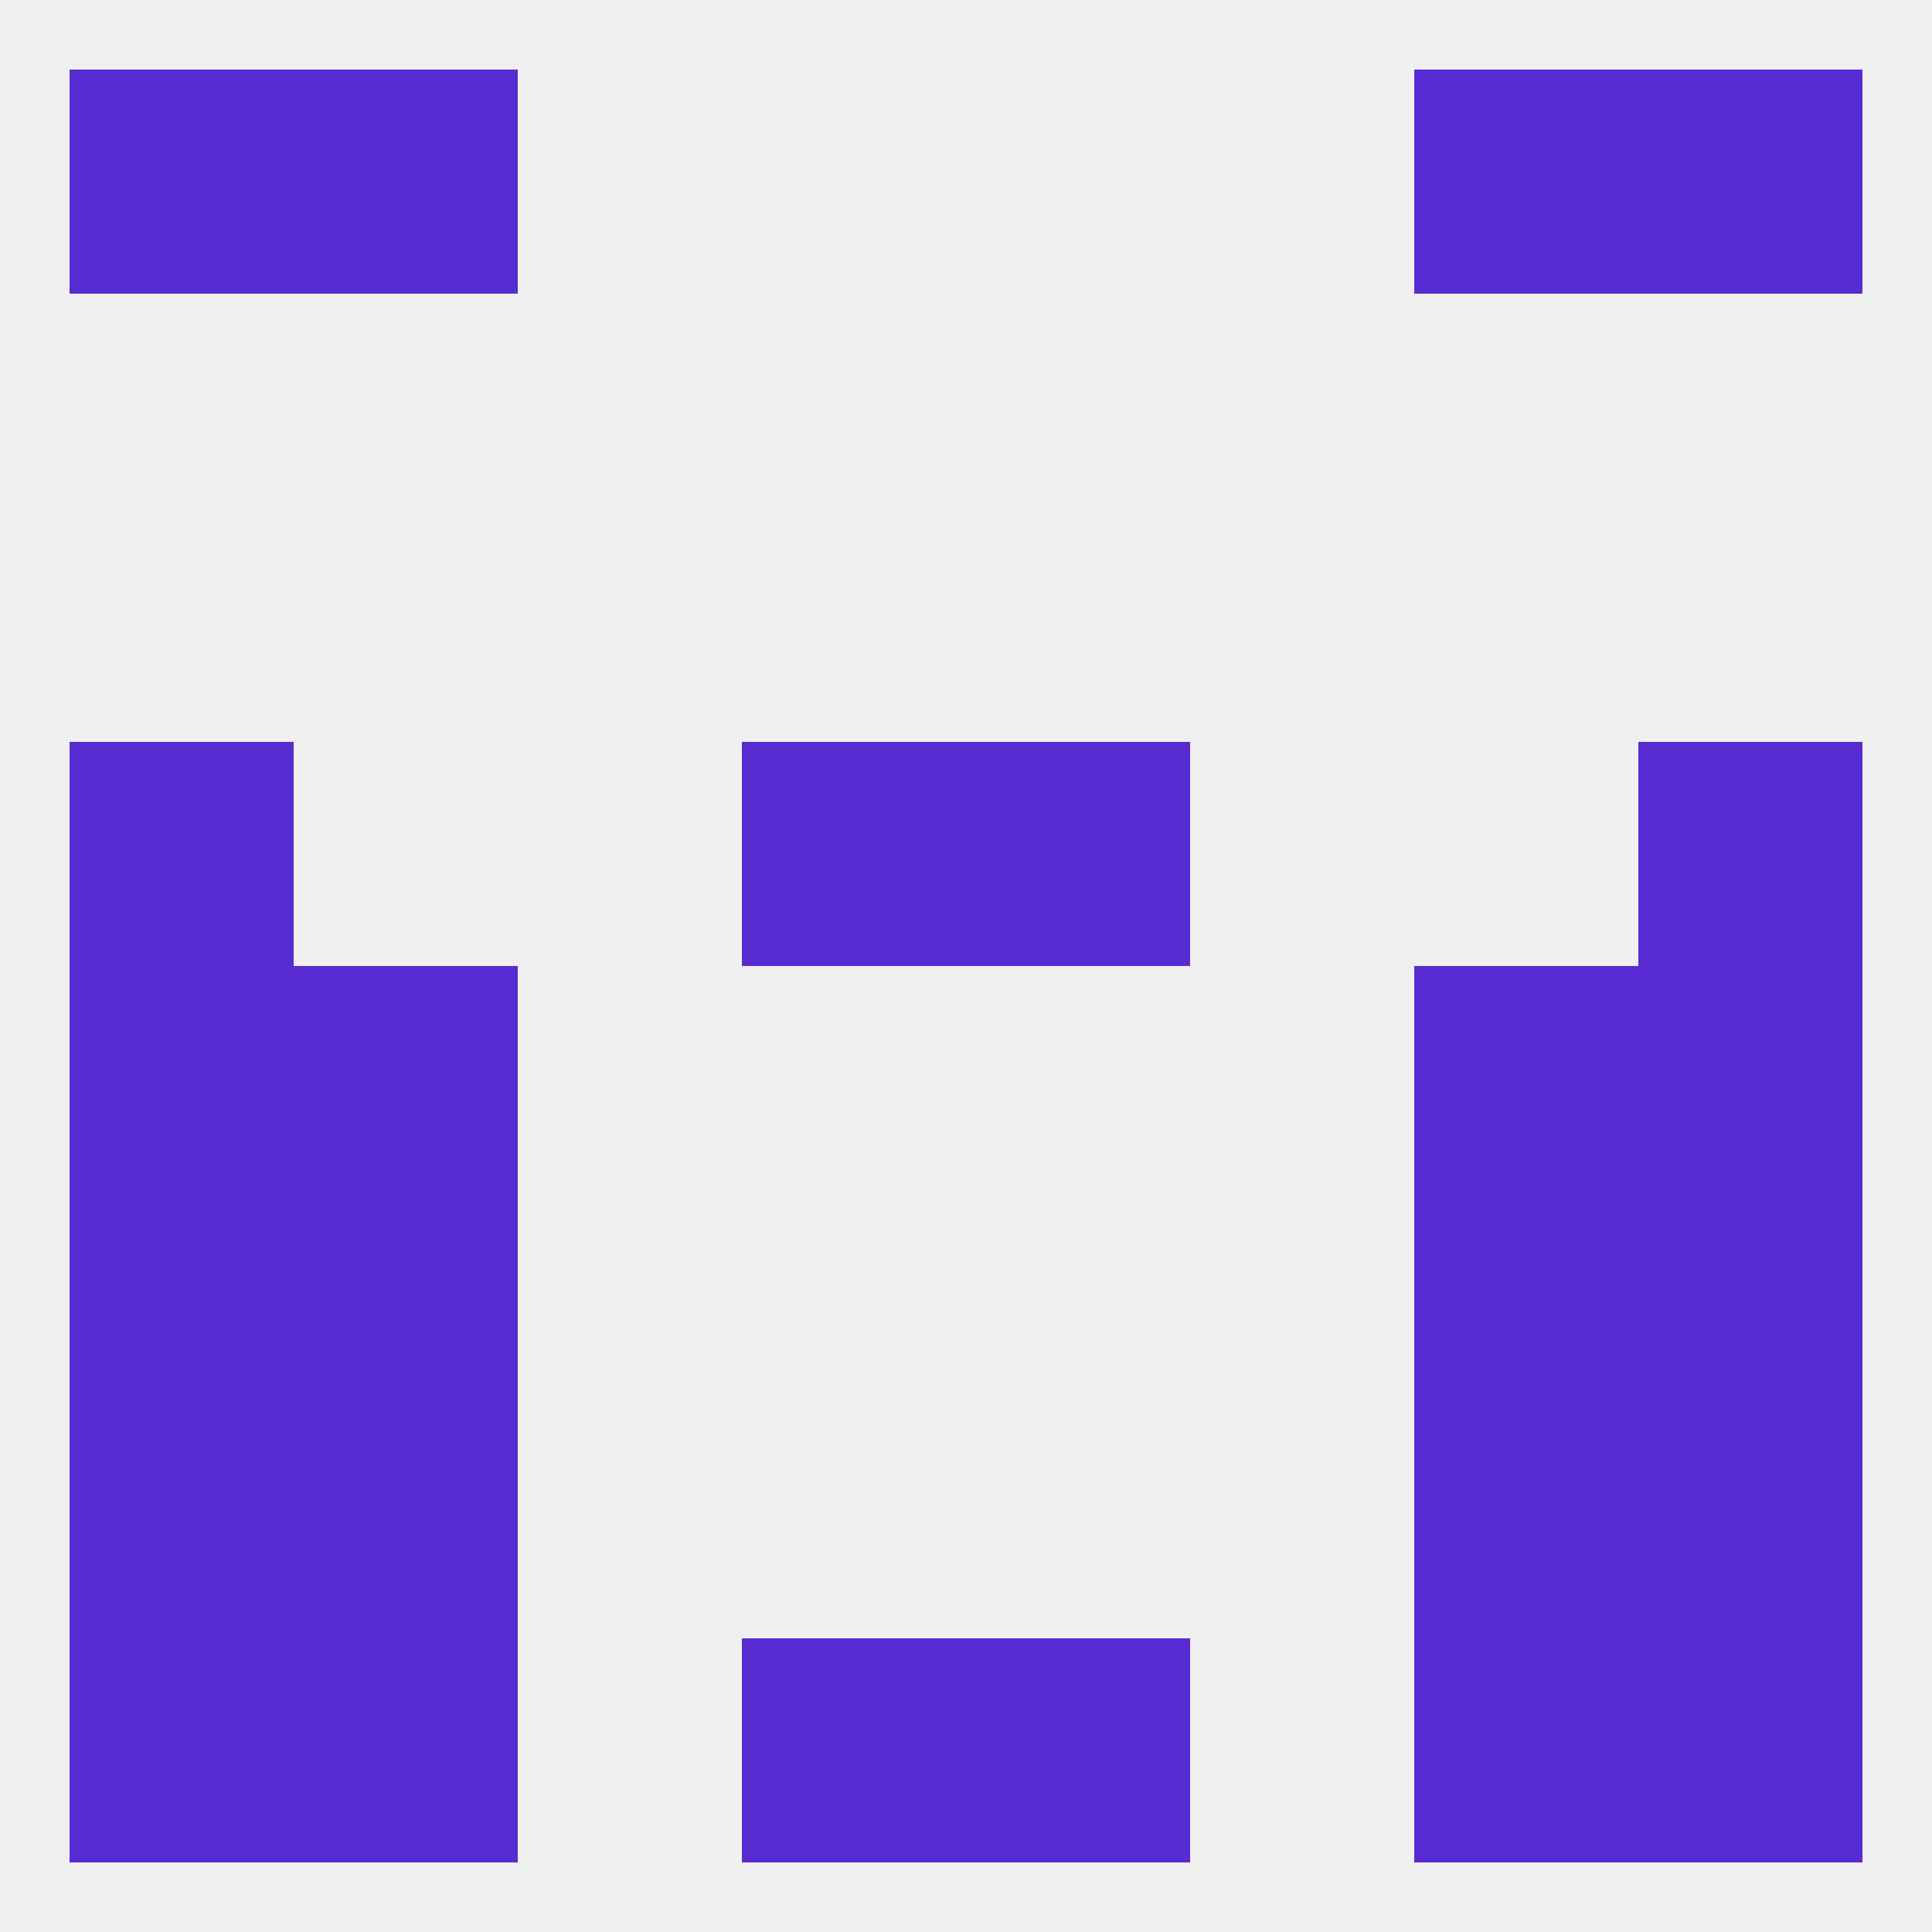 
<!--   <?xml version="1.0"?> -->
<svg version="1.1" baseprofile="full" xmlns="http://www.w3.org/2000/svg" xmlns:xlink="http://www.w3.org/1999/xlink" xmlns:ev="http://www.w3.org/2001/xml-events" width="250" height="250" viewBox="0 0 250 250" >
	<rect width="100%" height="100%" fill="rgba(240,240,240,255)"/>

	<rect x="9" y="183" width="29" height="29" fill="rgba(88,43,211,255)"/>
	<rect x="212" y="183" width="29" height="29" fill="rgba(88,43,211,255)"/>
	<rect x="38" y="183" width="29" height="29" fill="rgba(88,43,211,255)"/>
	<rect x="183" y="183" width="29" height="29" fill="rgba(88,43,211,255)"/>
	<rect x="9" y="125" width="29" height="29" fill="rgba(88,43,211,255)"/>
	<rect x="212" y="125" width="29" height="29" fill="rgba(88,43,211,255)"/>
	<rect x="38" y="125" width="29" height="29" fill="rgba(88,43,211,255)"/>
	<rect x="183" y="125" width="29" height="29" fill="rgba(88,43,211,255)"/>
	<rect x="9" y="96" width="29" height="29" fill="rgba(88,43,211,255)"/>
	<rect x="212" y="96" width="29" height="29" fill="rgba(88,43,211,255)"/>
	<rect x="96" y="96" width="29" height="29" fill="rgba(88,43,211,255)"/>
	<rect x="125" y="96" width="29" height="29" fill="rgba(88,43,211,255)"/>
	<rect x="38" y="154" width="29" height="29" fill="rgba(88,43,211,255)"/>
	<rect x="183" y="154" width="29" height="29" fill="rgba(88,43,211,255)"/>
	<rect x="9" y="154" width="29" height="29" fill="rgba(88,43,211,255)"/>
	<rect x="212" y="154" width="29" height="29" fill="rgba(88,43,211,255)"/>
	<rect x="9" y="212" width="29" height="29" fill="rgba(88,43,211,255)"/>
	<rect x="212" y="212" width="29" height="29" fill="rgba(88,43,211,255)"/>
	<rect x="38" y="212" width="29" height="29" fill="rgba(88,43,211,255)"/>
	<rect x="183" y="212" width="29" height="29" fill="rgba(88,43,211,255)"/>
	<rect x="96" y="212" width="29" height="29" fill="rgba(88,43,211,255)"/>
	<rect x="125" y="212" width="29" height="29" fill="rgba(88,43,211,255)"/>
	<rect x="9" y="9" width="29" height="29" fill="rgba(88,43,211,255)"/>
	<rect x="212" y="9" width="29" height="29" fill="rgba(88,43,211,255)"/>
	<rect x="38" y="9" width="29" height="29" fill="rgba(88,43,211,255)"/>
	<rect x="183" y="9" width="29" height="29" fill="rgba(88,43,211,255)"/>
</svg>